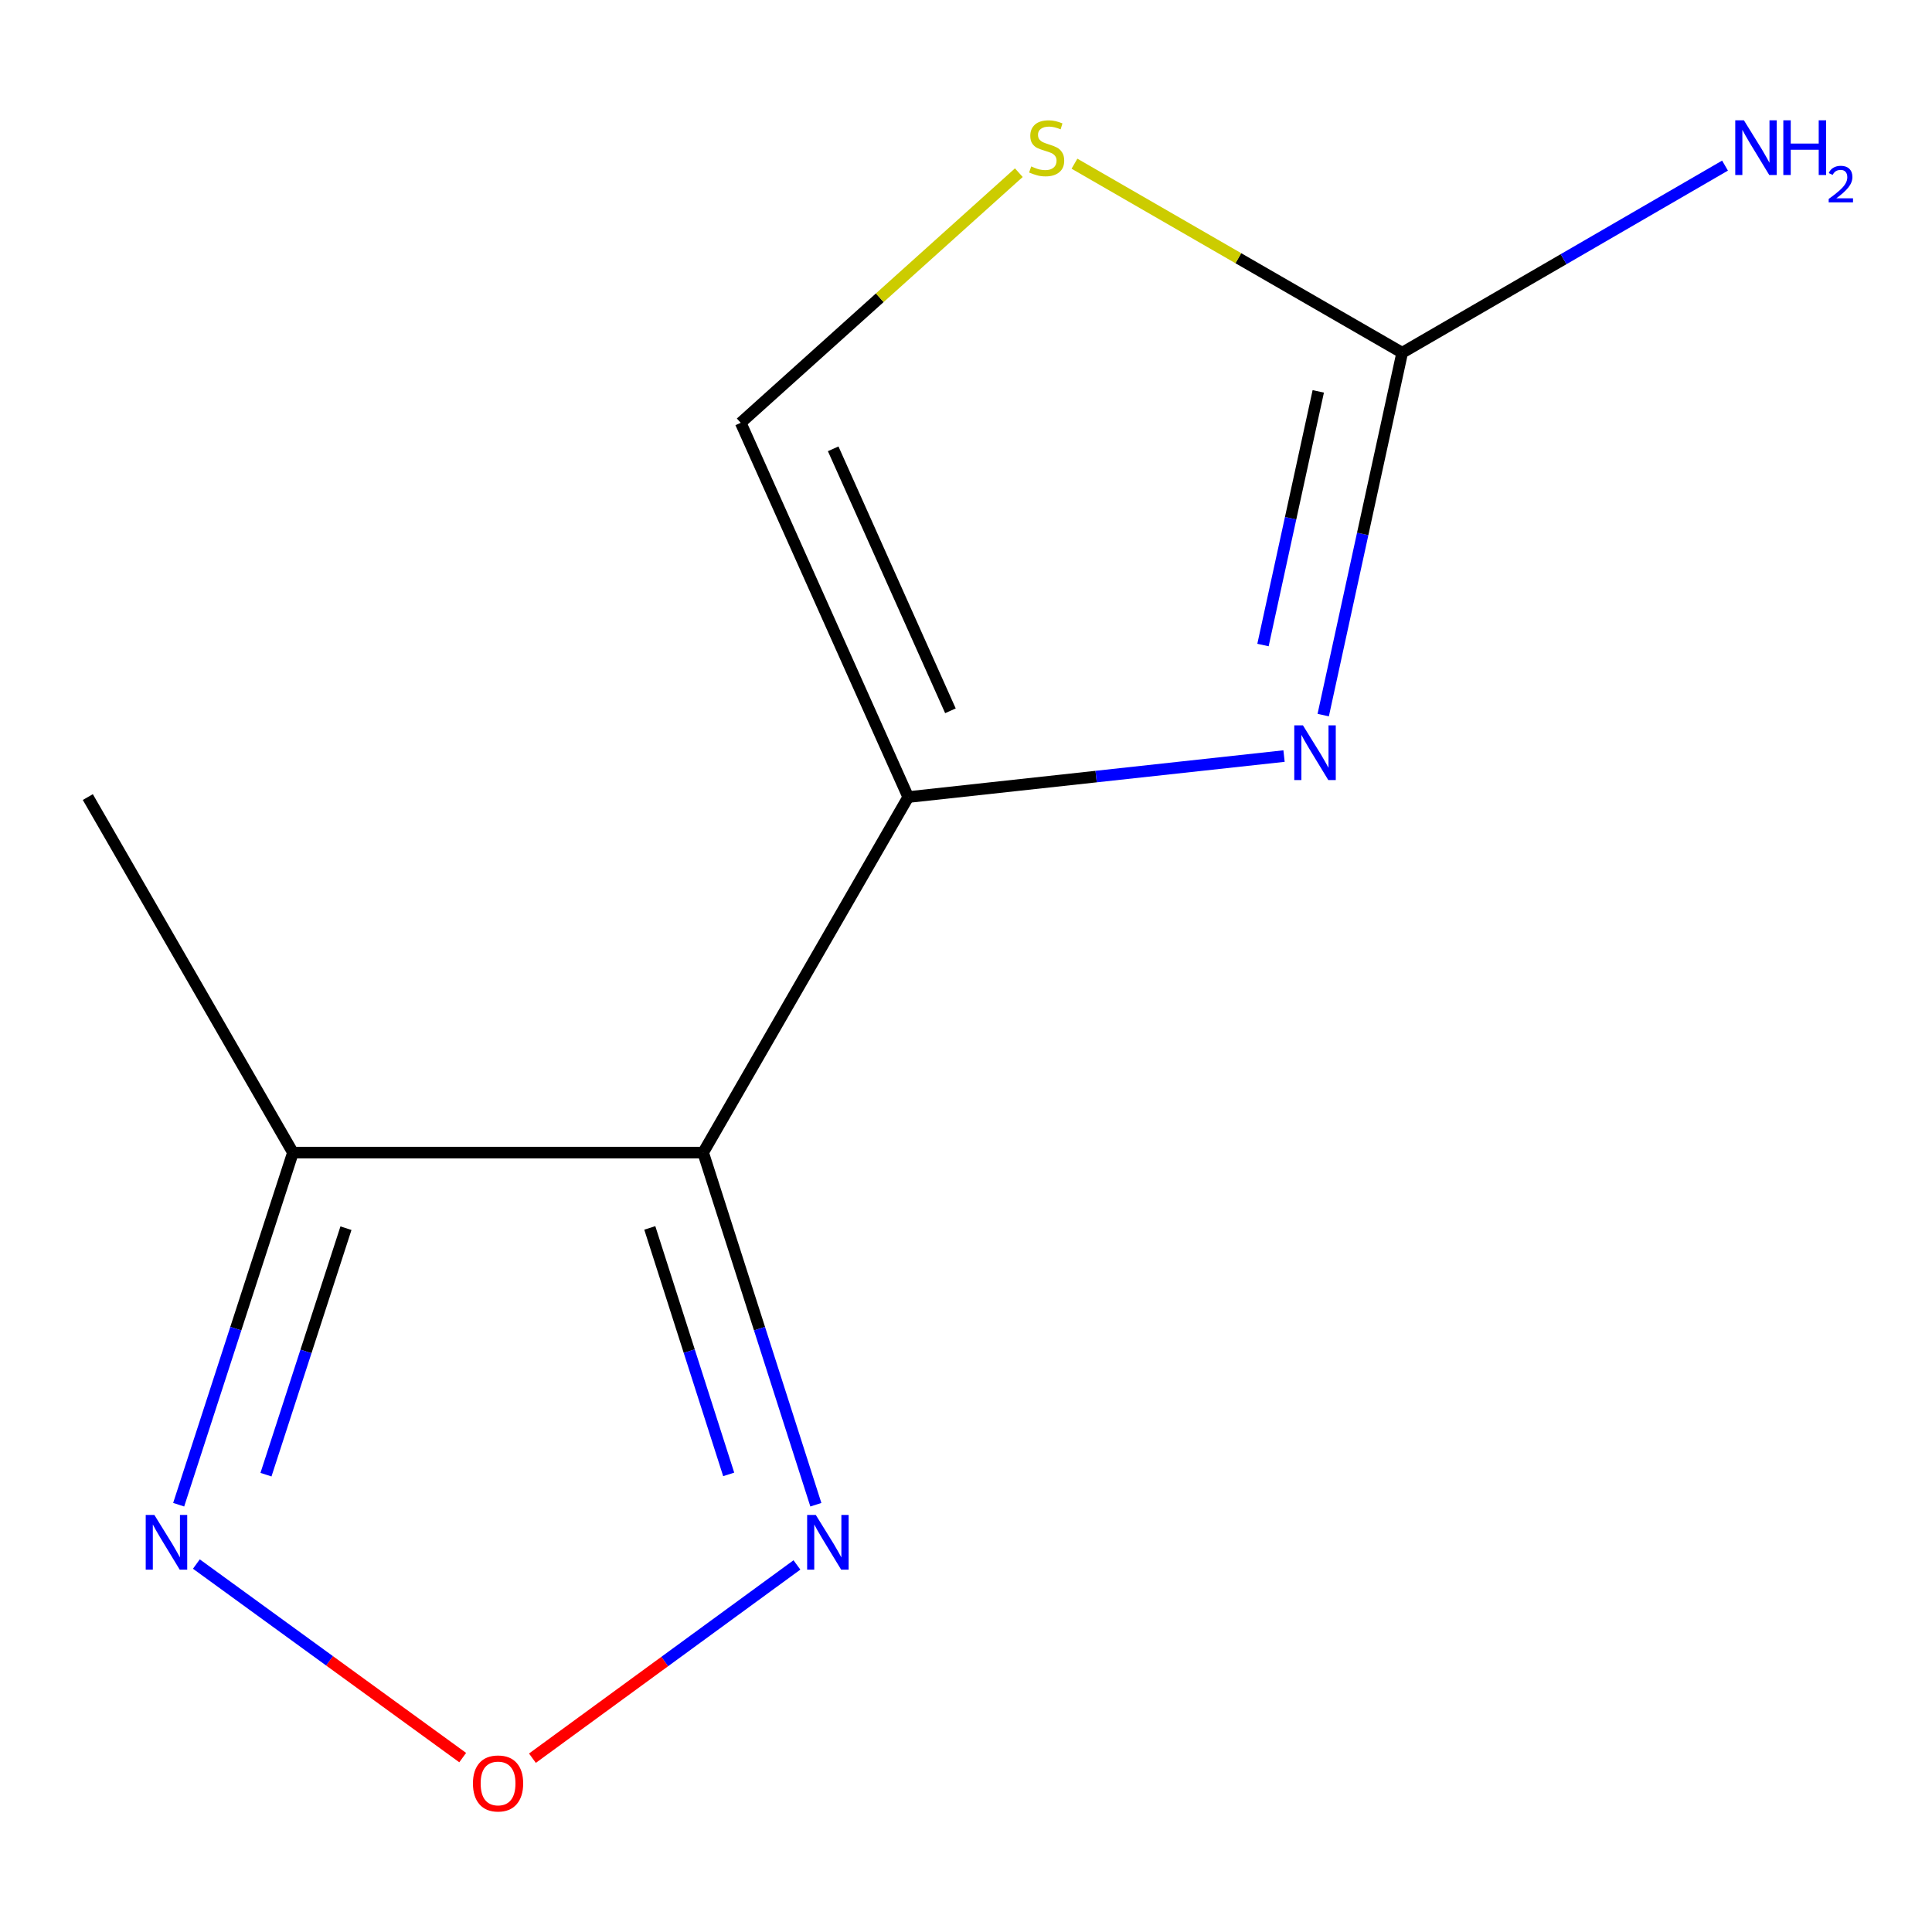 <?xml version='1.0' encoding='iso-8859-1'?>
<svg version='1.1' baseProfile='full'
              xmlns='http://www.w3.org/2000/svg'
                      xmlns:rdkit='http://www.rdkit.org/xml'
                      xmlns:xlink='http://www.w3.org/1999/xlink'
                  xml:space='preserve'
width='1000px' height='1000px' viewBox='0 0 1000 1000'>
<!-- END OF HEADER -->
<rect style='opacity:1.0;fill:#FFFFFF;stroke:none' width='1000' height='1000' x='0' y='0'> </rect>
<path class='bond-0' d='M 470.094,412.564 L 363.944,596.585' style='fill:none;fill-rule:evenodd;stroke:#000000;stroke-width:6px;stroke-linecap:butt;stroke-linejoin:miter;stroke-opacity:1' />
<path class='bond-1' d='M 470.094,412.564 L 567.355,401.952' style='fill:none;fill-rule:evenodd;stroke:#000000;stroke-width:6px;stroke-linecap:butt;stroke-linejoin:miter;stroke-opacity:1' />
<path class='bond-1' d='M 567.355,401.952 L 664.617,391.34' style='fill:none;fill-rule:evenodd;stroke:#0000FF;stroke-width:6px;stroke-linecap:butt;stroke-linejoin:miter;stroke-opacity:1' />
<path class='bond-7' d='M 470.094,412.564 L 383.397,218.848' style='fill:none;fill-rule:evenodd;stroke:#000000;stroke-width:6px;stroke-linecap:butt;stroke-linejoin:miter;stroke-opacity:1' />
<path class='bond-7' d='M 491.941,367.908 L 431.253,232.307' style='fill:none;fill-rule:evenodd;stroke:#000000;stroke-width:6px;stroke-linecap:butt;stroke-linejoin:miter;stroke-opacity:1' />
<path class='bond-3' d='M 363.944,596.585 L 393.117,687.714' style='fill:none;fill-rule:evenodd;stroke:#000000;stroke-width:6px;stroke-linecap:butt;stroke-linejoin:miter;stroke-opacity:1' />
<path class='bond-3' d='M 393.117,687.714 L 422.289,778.843' style='fill:none;fill-rule:evenodd;stroke:#0000FF;stroke-width:6px;stroke-linecap:butt;stroke-linejoin:miter;stroke-opacity:1' />
<path class='bond-3' d='M 336.331,635.565 L 356.751,699.356' style='fill:none;fill-rule:evenodd;stroke:#000000;stroke-width:6px;stroke-linecap:butt;stroke-linejoin:miter;stroke-opacity:1' />
<path class='bond-3' d='M 356.751,699.356 L 377.172,763.146' style='fill:none;fill-rule:evenodd;stroke:#0000FF;stroke-width:6px;stroke-linecap:butt;stroke-linejoin:miter;stroke-opacity:1' />
<path class='bond-5' d='M 363.944,596.585 L 151.625,596.585' style='fill:none;fill-rule:evenodd;stroke:#000000;stroke-width:6px;stroke-linecap:butt;stroke-linejoin:miter;stroke-opacity:1' />
<path class='bond-2' d='M 684.893,370.133 L 705.333,276.353' style='fill:none;fill-rule:evenodd;stroke:#0000FF;stroke-width:6px;stroke-linecap:butt;stroke-linejoin:miter;stroke-opacity:1' />
<path class='bond-2' d='M 705.333,276.353 L 725.772,182.574' style='fill:none;fill-rule:evenodd;stroke:#000000;stroke-width:6px;stroke-linecap:butt;stroke-linejoin:miter;stroke-opacity:1' />
<path class='bond-2' d='M 653.718,333.868 L 668.025,268.222' style='fill:none;fill-rule:evenodd;stroke:#0000FF;stroke-width:6px;stroke-linecap:butt;stroke-linejoin:miter;stroke-opacity:1' />
<path class='bond-2' d='M 668.025,268.222 L 682.333,202.576' style='fill:none;fill-rule:evenodd;stroke:#000000;stroke-width:6px;stroke-linecap:butt;stroke-linejoin:miter;stroke-opacity:1' />
<path class='bond-9' d='M 725.772,182.574 L 809.322,134.145' style='fill:none;fill-rule:evenodd;stroke:#000000;stroke-width:6px;stroke-linecap:butt;stroke-linejoin:miter;stroke-opacity:1' />
<path class='bond-9' d='M 809.322,134.145 L 892.871,85.717' style='fill:none;fill-rule:evenodd;stroke:#0000FF;stroke-width:6px;stroke-linecap:butt;stroke-linejoin:miter;stroke-opacity:1' />
<path class='bond-11' d='M 725.772,182.574 L 640.957,133.65' style='fill:none;fill-rule:evenodd;stroke:#000000;stroke-width:6px;stroke-linecap:butt;stroke-linejoin:miter;stroke-opacity:1' />
<path class='bond-11' d='M 640.957,133.65 L 556.142,84.726' style='fill:none;fill-rule:evenodd;stroke:#CCCC00;stroke-width:6px;stroke-linecap:butt;stroke-linejoin:miter;stroke-opacity:1' />
<path class='bond-4' d='M 412.491,810.007 L 344.038,860.02' style='fill:none;fill-rule:evenodd;stroke:#0000FF;stroke-width:6px;stroke-linecap:butt;stroke-linejoin:miter;stroke-opacity:1' />
<path class='bond-4' d='M 344.038,860.02 L 275.585,910.033' style='fill:none;fill-rule:evenodd;stroke:#FF0000;stroke-width:6px;stroke-linecap:butt;stroke-linejoin:miter;stroke-opacity:1' />
<path class='bond-12' d='M 239.491,909.728 L 170.566,859.637' style='fill:none;fill-rule:evenodd;stroke:#FF0000;stroke-width:6px;stroke-linecap:butt;stroke-linejoin:miter;stroke-opacity:1' />
<path class='bond-12' d='M 170.566,859.637 L 101.641,809.547' style='fill:none;fill-rule:evenodd;stroke:#0000FF;stroke-width:6px;stroke-linecap:butt;stroke-linejoin:miter;stroke-opacity:1' />
<path class='bond-6' d='M 151.625,596.585 L 122.051,687.711' style='fill:none;fill-rule:evenodd;stroke:#000000;stroke-width:6px;stroke-linecap:butt;stroke-linejoin:miter;stroke-opacity:1' />
<path class='bond-6' d='M 122.051,687.711 L 92.478,778.837' style='fill:none;fill-rule:evenodd;stroke:#0000FF;stroke-width:6px;stroke-linecap:butt;stroke-linejoin:miter;stroke-opacity:1' />
<path class='bond-6' d='M 179.071,635.71 L 158.37,699.498' style='fill:none;fill-rule:evenodd;stroke:#000000;stroke-width:6px;stroke-linecap:butt;stroke-linejoin:miter;stroke-opacity:1' />
<path class='bond-6' d='M 158.37,699.498 L 137.669,763.286' style='fill:none;fill-rule:evenodd;stroke:#0000FF;stroke-width:6px;stroke-linecap:butt;stroke-linejoin:miter;stroke-opacity:1' />
<path class='bond-10' d='M 151.625,596.585 L 45.455,412.564' style='fill:none;fill-rule:evenodd;stroke:#000000;stroke-width:6px;stroke-linecap:butt;stroke-linejoin:miter;stroke-opacity:1' />
<path class='bond-8' d='M 383.397,218.848 L 455.371,154.114' style='fill:none;fill-rule:evenodd;stroke:#000000;stroke-width:6px;stroke-linecap:butt;stroke-linejoin:miter;stroke-opacity:1' />
<path class='bond-8' d='M 455.371,154.114 L 527.346,89.38' style='fill:none;fill-rule:evenodd;stroke:#CCCC00;stroke-width:6px;stroke-linecap:butt;stroke-linejoin:miter;stroke-opacity:1' />
<path  class='atom-2' d='M 674.393 375.43
L 683.673 390.43
Q 684.593 391.91, 686.073 394.59
Q 687.553 397.27, 687.633 397.43
L 687.633 375.43
L 691.393 375.43
L 691.393 403.75
L 687.513 403.75
L 677.553 387.35
Q 676.393 385.43, 675.153 383.23
Q 673.953 381.03, 673.593 380.35
L 673.593 403.75
L 669.913 403.75
L 669.913 375.43
L 674.393 375.43
' fill='#0000FF'/>
<path  class='atom-4' d='M 422.256 784.138
L 431.536 799.138
Q 432.456 800.618, 433.936 803.298
Q 435.416 805.978, 435.496 806.138
L 435.496 784.138
L 439.256 784.138
L 439.256 812.458
L 435.376 812.458
L 425.416 796.058
Q 424.256 794.138, 423.016 791.938
Q 421.816 789.738, 421.456 789.058
L 421.456 812.458
L 417.776 812.458
L 417.776 784.138
L 422.256 784.138
' fill='#0000FF'/>
<path  class='atom-5' d='M 244.795 923.11
Q 244.795 916.31, 248.155 912.51
Q 251.515 908.71, 257.795 908.71
Q 264.075 908.71, 267.435 912.51
Q 270.795 916.31, 270.795 923.11
Q 270.795 929.99, 267.395 933.91
Q 263.995 937.79, 257.795 937.79
Q 251.555 937.79, 248.155 933.91
Q 244.795 930.03, 244.795 923.11
M 257.795 934.59
Q 262.115 934.59, 264.435 931.71
Q 266.795 928.79, 266.795 923.11
Q 266.795 917.55, 264.435 914.75
Q 262.115 911.91, 257.795 911.91
Q 253.475 911.91, 251.115 914.71
Q 248.795 917.51, 248.795 923.11
Q 248.795 928.83, 251.115 931.71
Q 253.475 934.59, 257.795 934.59
' fill='#FF0000'/>
<path  class='atom-7' d='M 79.902 784.138
L 89.182 799.138
Q 90.102 800.618, 91.582 803.298
Q 93.062 805.978, 93.142 806.138
L 93.142 784.138
L 96.902 784.138
L 96.902 812.458
L 93.022 812.458
L 83.062 796.058
Q 81.902 794.138, 80.662 791.938
Q 79.462 789.738, 79.102 789.058
L 79.102 812.458
L 75.422 812.458
L 75.422 784.138
L 79.902 784.138
' fill='#0000FF'/>
<path  class='atom-9' d='M 533.751 86.145
Q 534.071 86.265, 535.391 86.825
Q 536.711 87.385, 538.151 87.745
Q 539.631 88.065, 541.071 88.065
Q 543.751 88.065, 545.311 86.785
Q 546.871 85.465, 546.871 83.185
Q 546.871 81.625, 546.071 80.665
Q 545.311 79.705, 544.111 79.185
Q 542.911 78.665, 540.911 78.065
Q 538.391 77.305, 536.871 76.585
Q 535.391 75.865, 534.311 74.345
Q 533.271 72.825, 533.271 70.265
Q 533.271 66.705, 535.671 64.505
Q 538.111 62.305, 542.911 62.305
Q 546.191 62.305, 549.911 63.865
L 548.991 66.945
Q 545.591 65.545, 543.031 65.545
Q 540.271 65.545, 538.751 66.705
Q 537.231 67.825, 537.271 69.785
Q 537.271 71.305, 538.031 72.225
Q 538.831 73.145, 539.951 73.665
Q 541.111 74.185, 543.031 74.785
Q 545.591 75.585, 547.111 76.385
Q 548.631 77.185, 549.711 78.825
Q 550.831 80.425, 550.831 83.185
Q 550.831 87.105, 548.191 89.225
Q 545.591 91.305, 541.231 91.305
Q 538.711 91.305, 536.791 90.745
Q 534.911 90.225, 532.671 89.305
L 533.751 86.145
' fill='#CCCC00'/>
<path  class='atom-10' d='M 902.643 62.265
L 911.923 77.265
Q 912.843 78.745, 914.323 81.425
Q 915.803 84.105, 915.883 84.265
L 915.883 62.265
L 919.643 62.265
L 919.643 90.585
L 915.763 90.585
L 905.803 74.185
Q 904.643 72.265, 903.403 70.065
Q 902.203 67.865, 901.843 67.185
L 901.843 90.585
L 898.163 90.585
L 898.163 62.265
L 902.643 62.265
' fill='#0000FF'/>
<path  class='atom-10' d='M 923.043 62.265
L 926.883 62.265
L 926.883 74.305
L 941.363 74.305
L 941.363 62.265
L 945.203 62.265
L 945.203 90.585
L 941.363 90.585
L 941.363 77.505
L 926.883 77.505
L 926.883 90.585
L 923.043 90.585
L 923.043 62.265
' fill='#0000FF'/>
<path  class='atom-10' d='M 946.576 89.591
Q 947.262 87.822, 948.899 86.845
Q 950.536 85.842, 952.806 85.842
Q 955.631 85.842, 957.215 87.373
Q 958.799 88.905, 958.799 91.624
Q 958.799 94.396, 956.74 96.983
Q 954.707 99.57, 950.483 102.633
L 959.116 102.633
L 959.116 104.745
L 946.523 104.745
L 946.523 102.976
Q 950.008 100.494, 952.067 98.646
Q 954.153 96.798, 955.156 95.135
Q 956.159 93.472, 956.159 91.756
Q 956.159 89.961, 955.261 88.957
Q 954.364 87.954, 952.806 87.954
Q 951.301 87.954, 950.298 88.561
Q 949.295 89.169, 948.582 90.515
L 946.576 89.591
' fill='#0000FF'/>
</svg>
